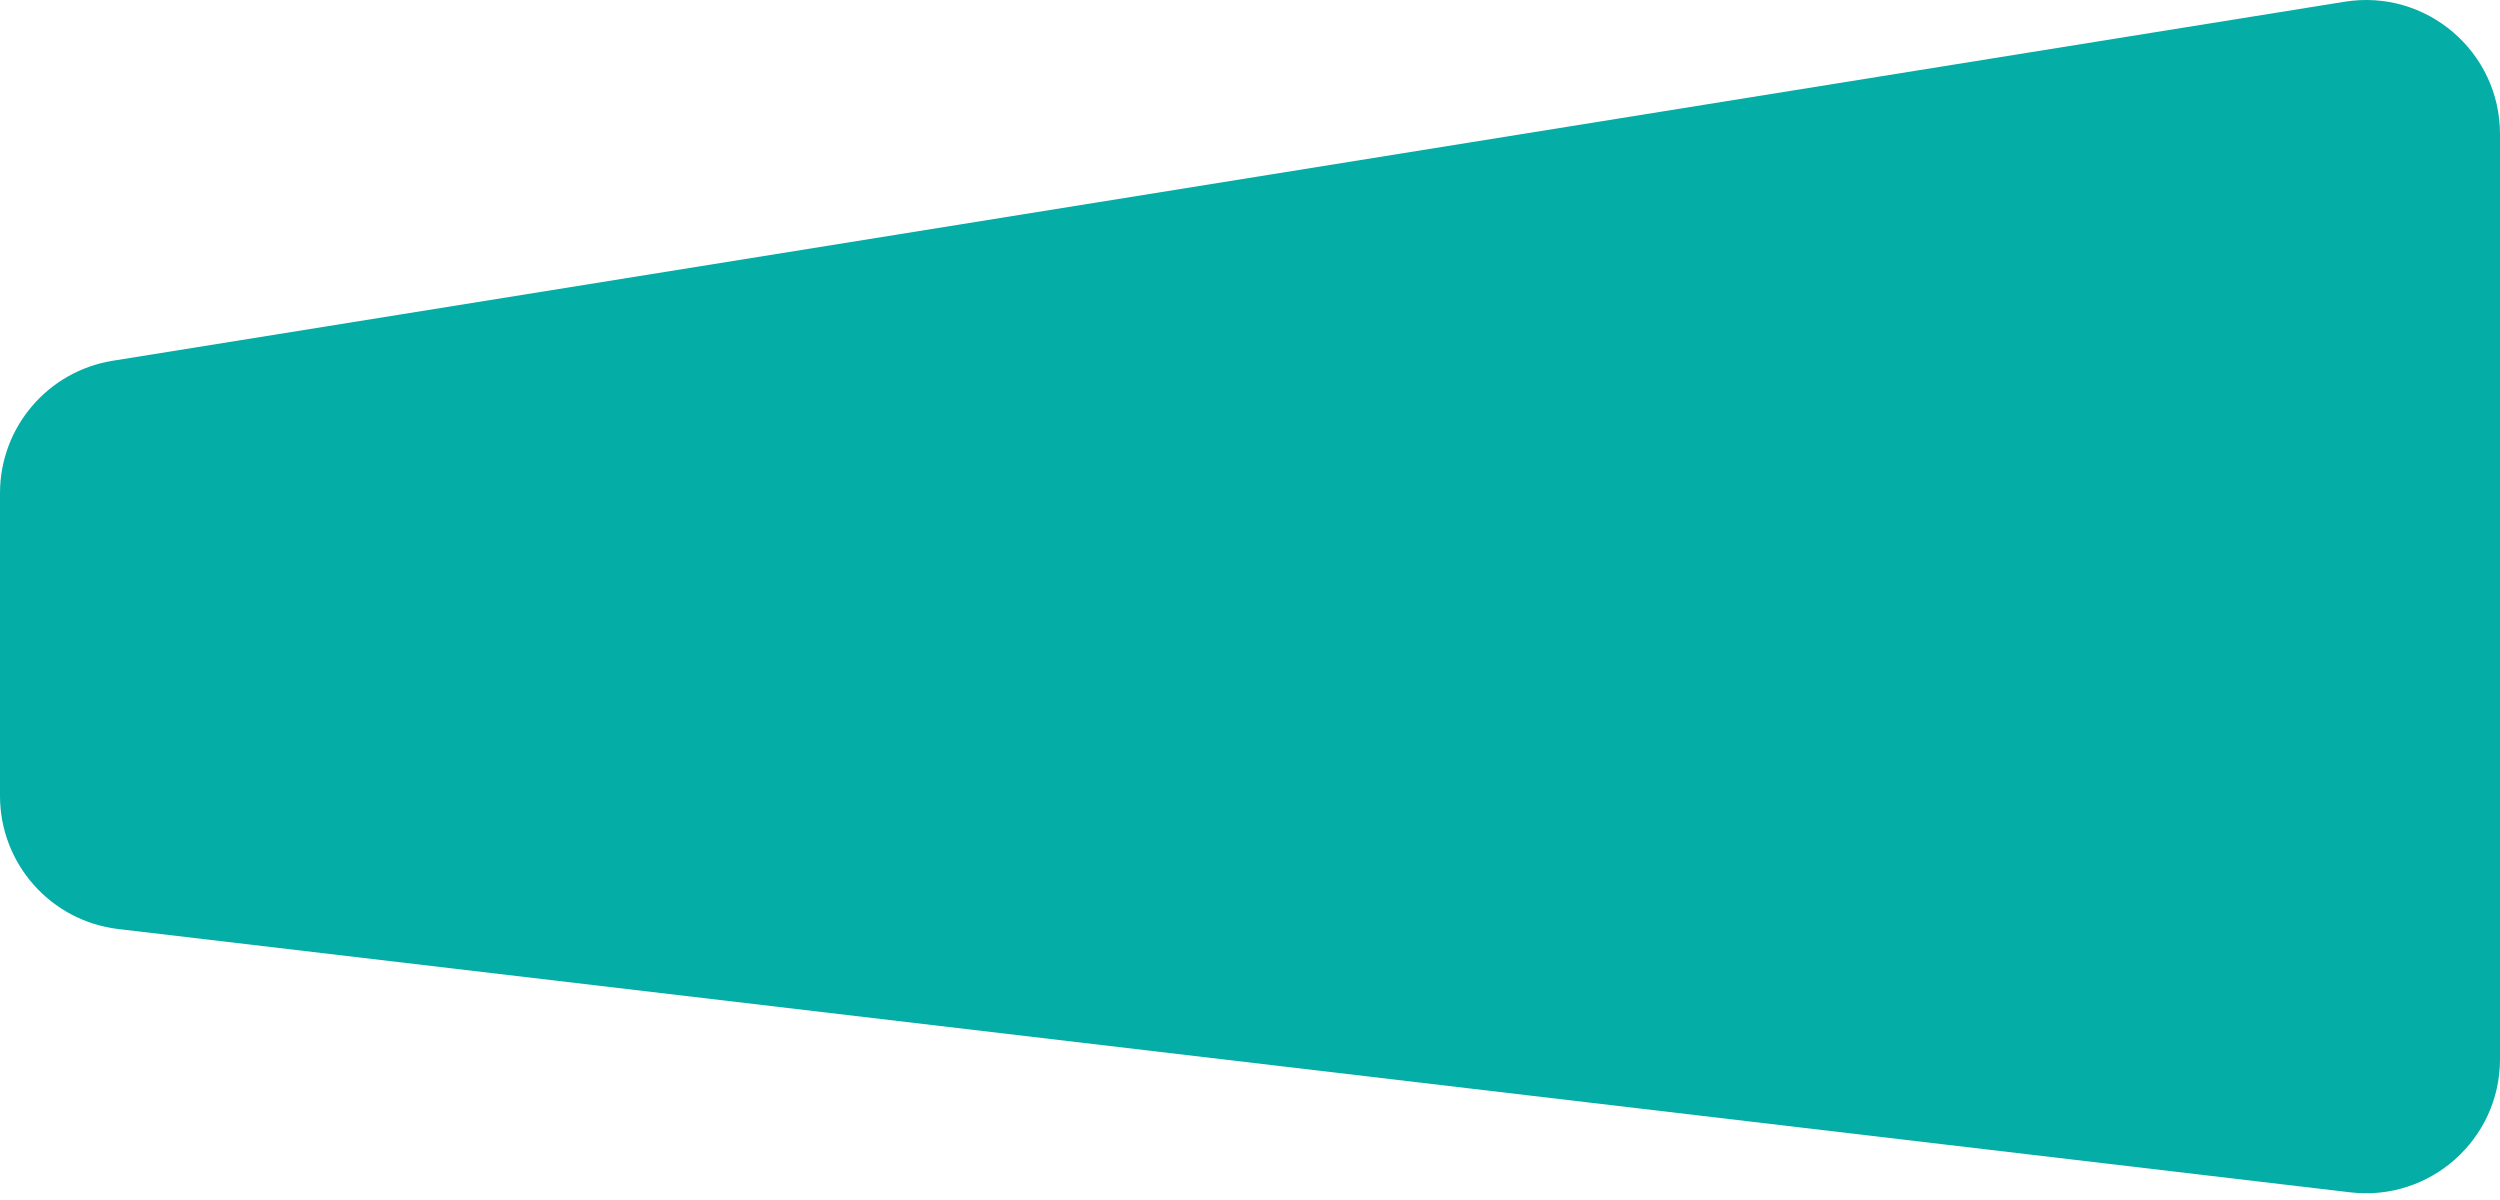 <svg width="373" height="179" viewBox="0 0 373 179" fill="none" xmlns="http://www.w3.org/2000/svg">
<path d="M0 73.57C0 63.751 7.129 55.384 16.824 53.824L349.824 0.258C361.98 -1.697 373 7.692 373 20.005V158.032C373 170.007 362.549 179.297 350.657 177.895L17.657 138.613C7.587 137.425 0 128.89 0 118.751V73.57Z" fill="#04ADA5"/>
</svg>
